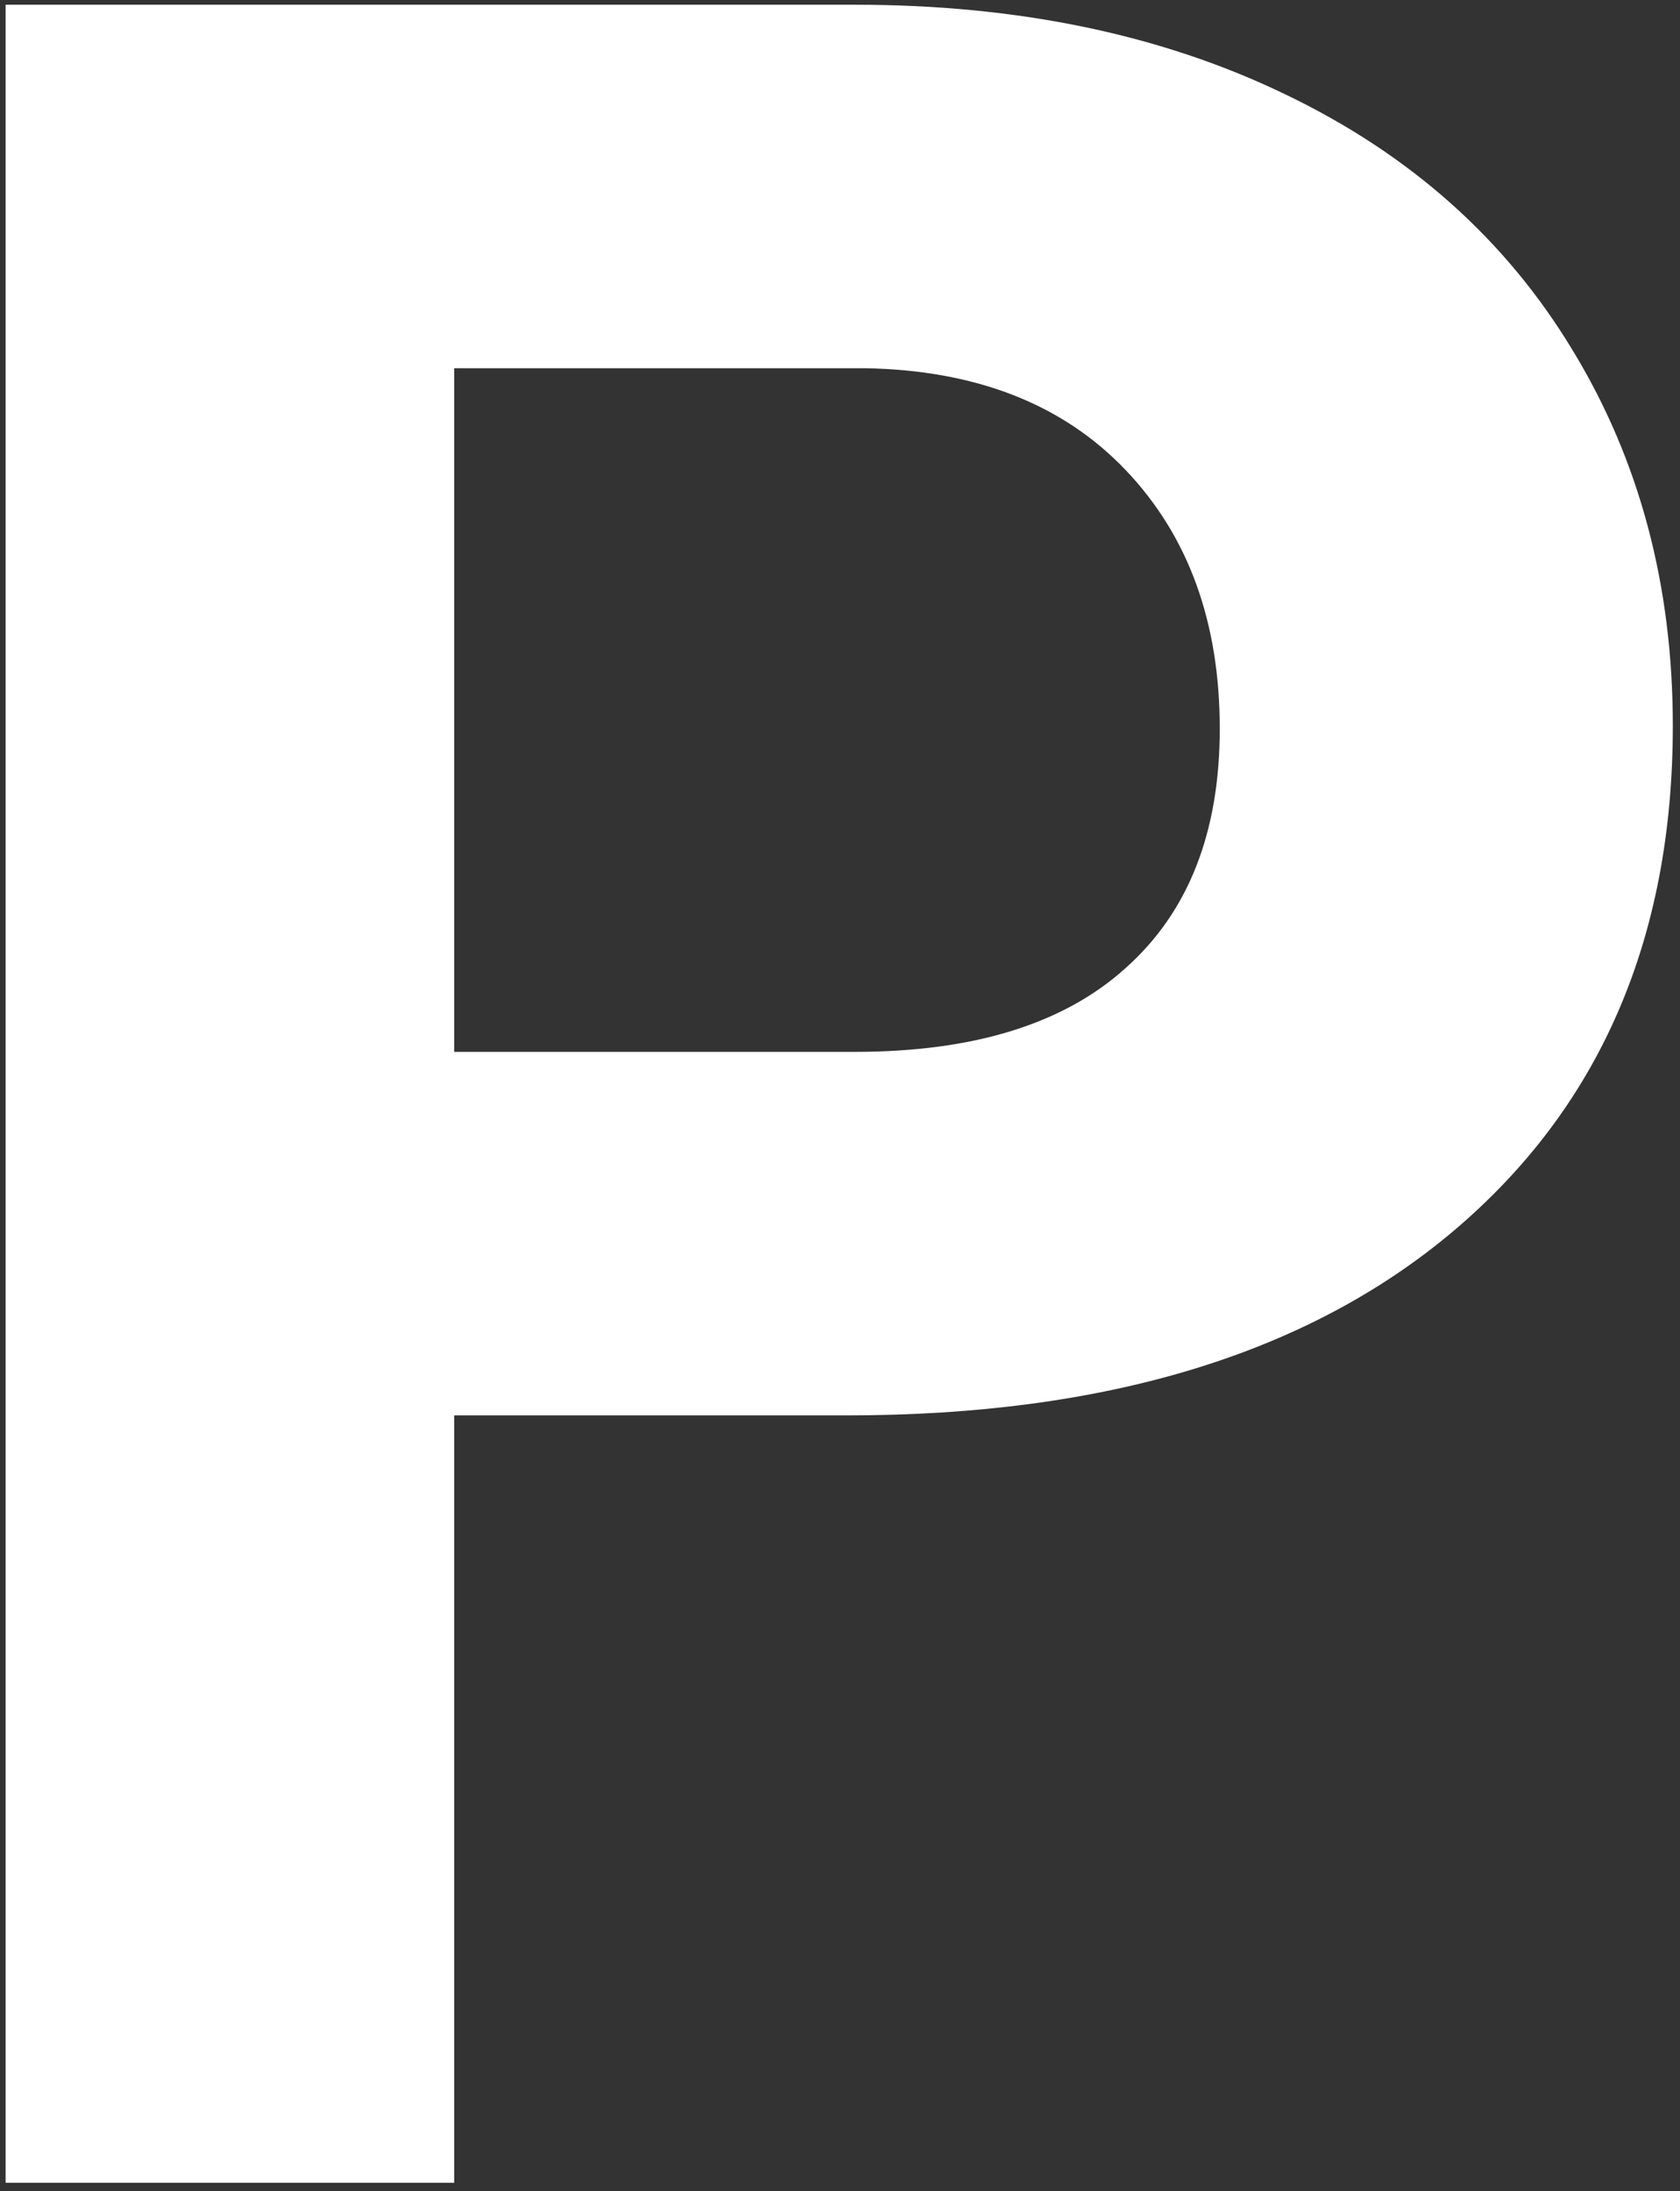 <svg width="79" height="103" viewBox="0 0 79 103" fill="none" xmlns="http://www.w3.org/2000/svg">
<rect x="0" y="0" width="79" height="103" fill="#333333" stroke="none"/>
<path d="M21.358 66.527V102.597H0.264V0.222H40.202C47.889 0.222 54.639 1.629 60.452 4.441C66.311 7.254 70.811 11.261 73.951 16.465C77.092 21.621 78.662 27.504 78.662 34.113C78.662 44.144 75.217 52.066 68.326 57.879C61.483 63.644 51.991 66.527 39.85 66.527H21.358ZM21.358 49.441H40.202C45.78 49.441 50.022 48.129 52.928 45.504C55.881 42.879 57.358 39.129 57.358 34.254C57.358 29.238 55.881 25.183 52.928 22.09C49.975 18.996 45.897 17.402 40.694 17.308H21.358V49.441Z" fill="white"/>
</svg>
